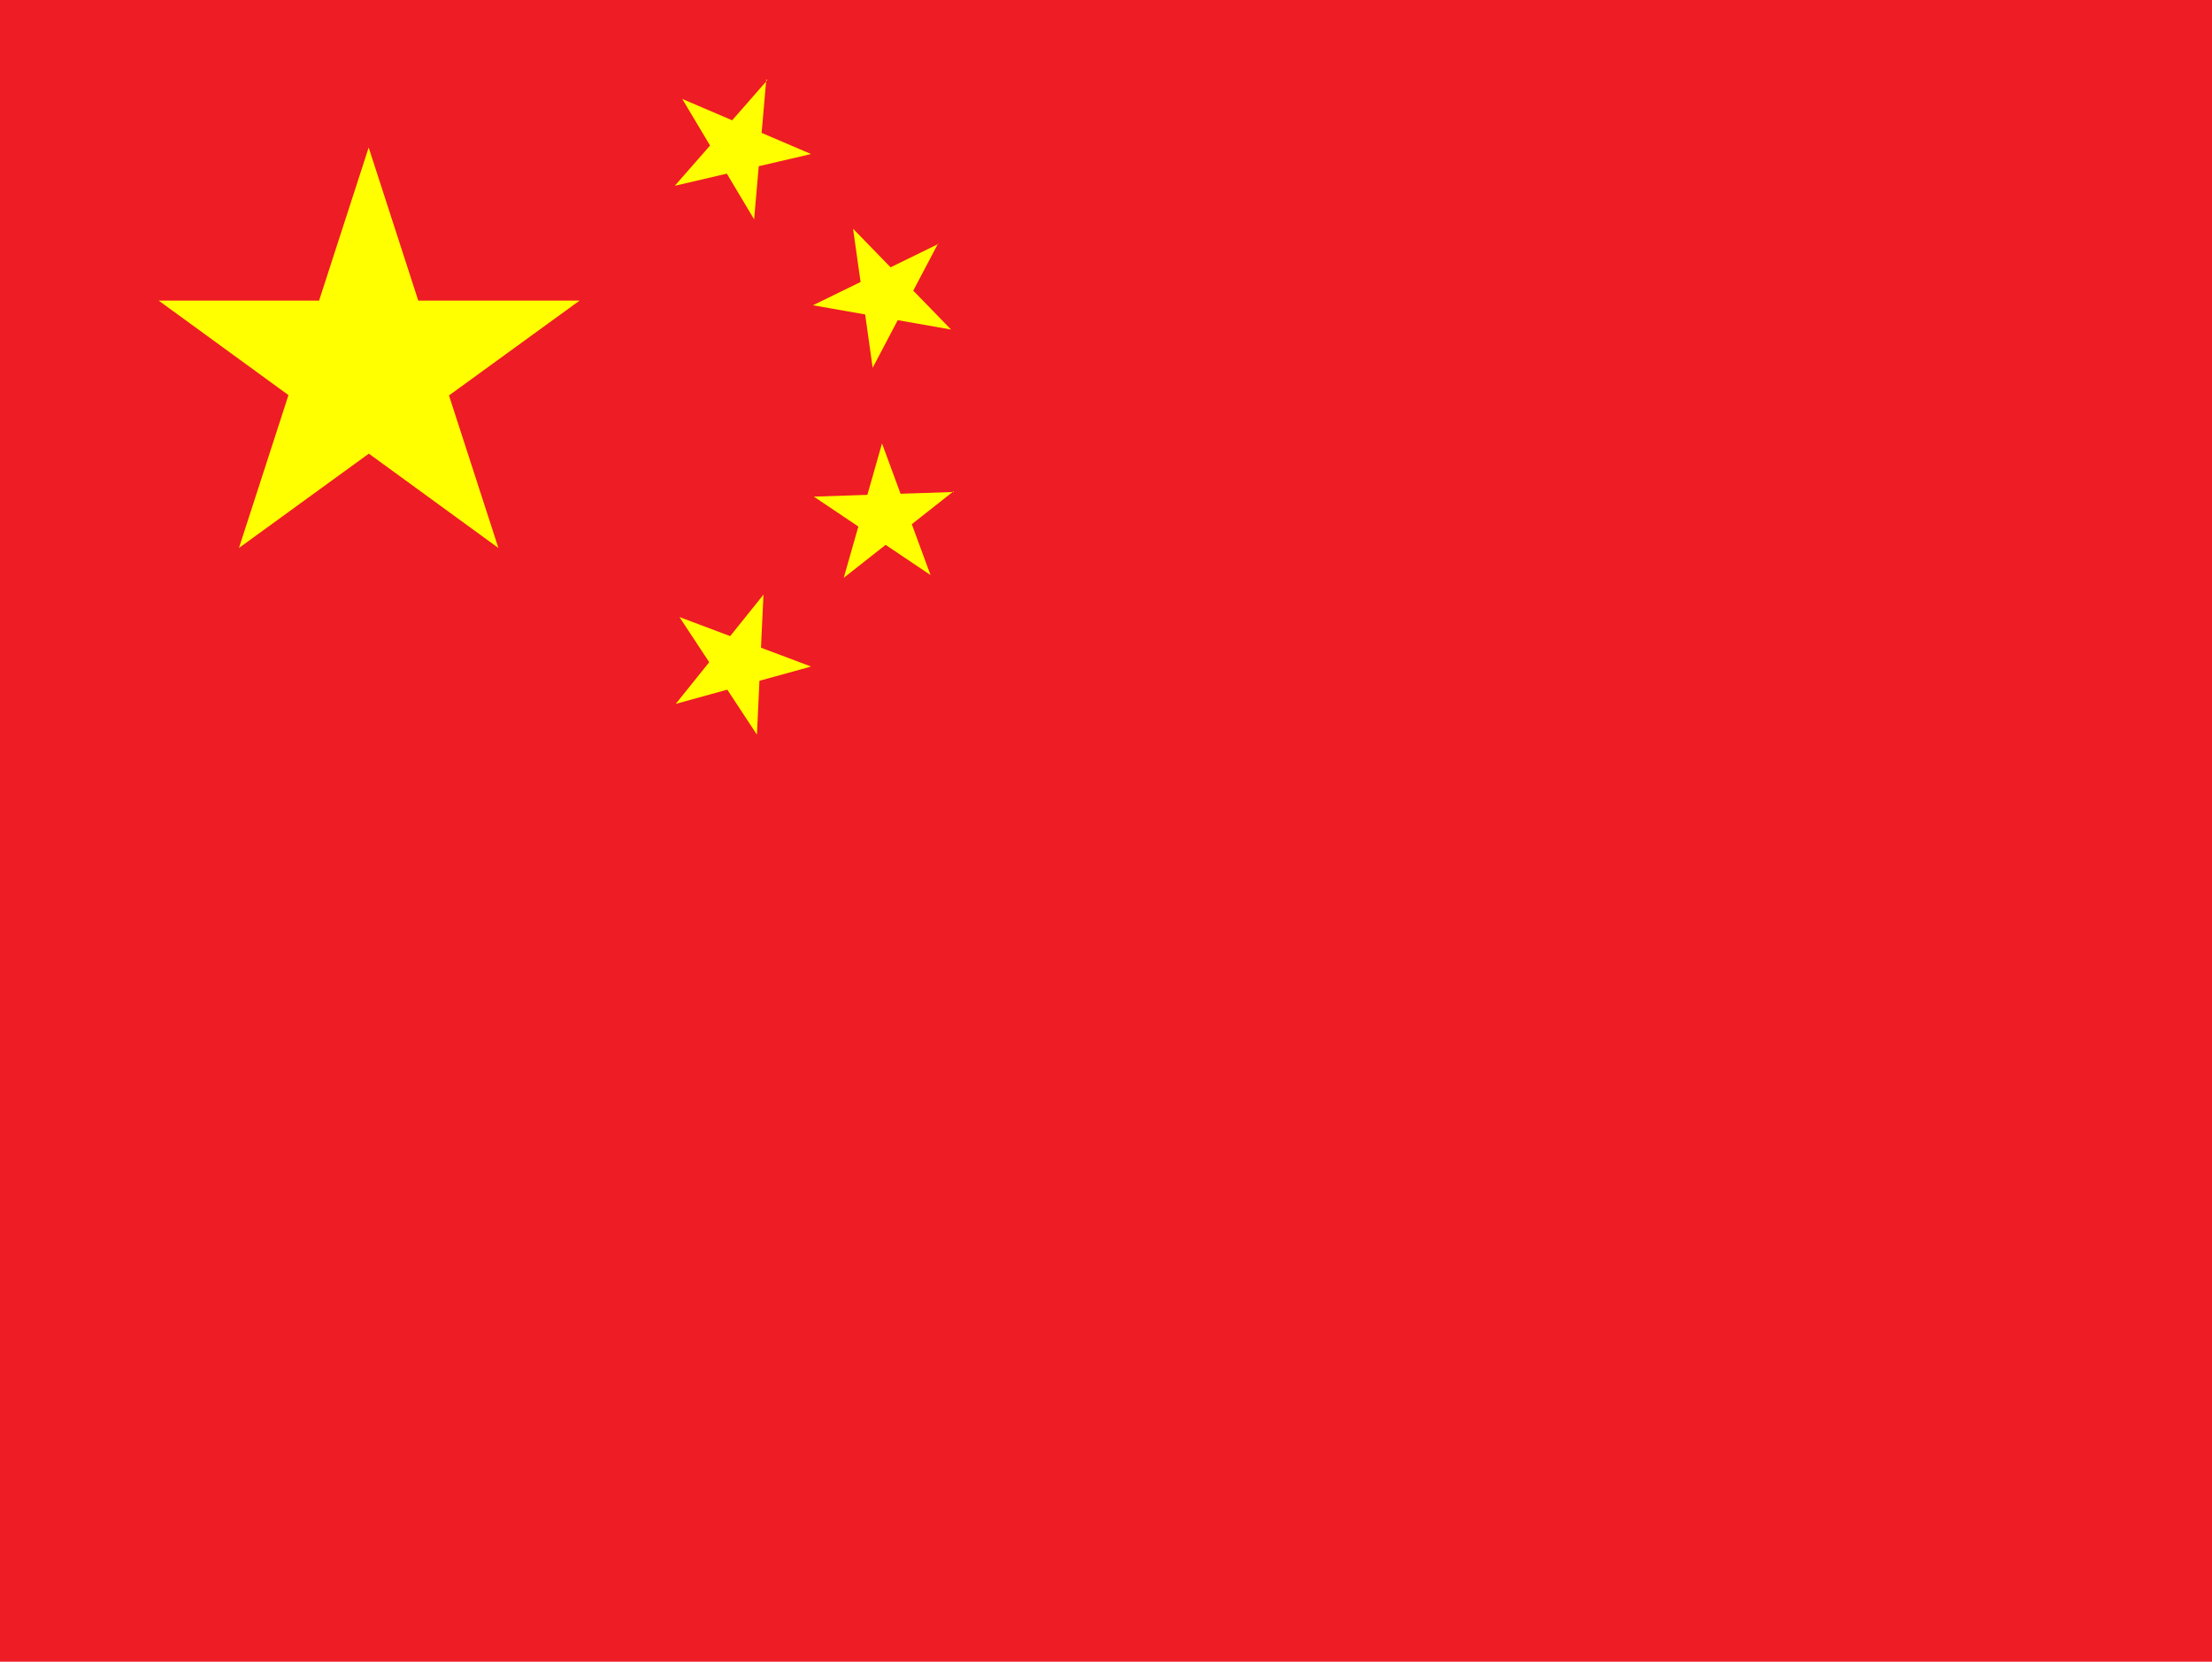 <?xml version="1.0" encoding="UTF-8"?>
<svg id="_レイヤー_2" data-name="レイヤー 2" xmlns="http://www.w3.org/2000/svg" viewBox="0 0 23.7 17.8">
  <defs>
    <style>
      .cls-1 {
        fill: #ee1c25;
      }

      .cls-2 {
        fill: #ff0;
      }
    </style>
  </defs>
  <g id="_レイヤー_1-2" data-name="レイヤー 1">
    <g>
      <path class="cls-1" d="M0,0h23.7v17.8H0"/>
      <path id="a" class="cls-2" d="M3.95,1.58l1.39,4.29L1.7,3.22h4.51l-3.65,2.65L3.95,1.58Z"/>
      <path id="a-2" data-name="a" class="cls-2" d="M8.21.85l-.13,1.5-.77-1.29,1.38.59-1.46.34.99-1.13Z"/>
      <path id="a-3" data-name="a" class="cls-2" d="M10.05,2.61l-.7,1.33-.21-1.49,1.05,1.08-1.48-.26,1.35-.66Z"/>
      <path id="a-4" data-name="a" class="cls-2" d="M10.22,5.26l-1.18.93.41-1.44.52,1.41-1.25-.84,1.5-.05Z"/>
      <path id="a-5" data-name="a" class="cls-2" d="M8.18,6.37l-.07,1.5-.83-1.26,1.41.53-1.45.4.94-1.17Z"/>
    </g>
  </g>
</svg>